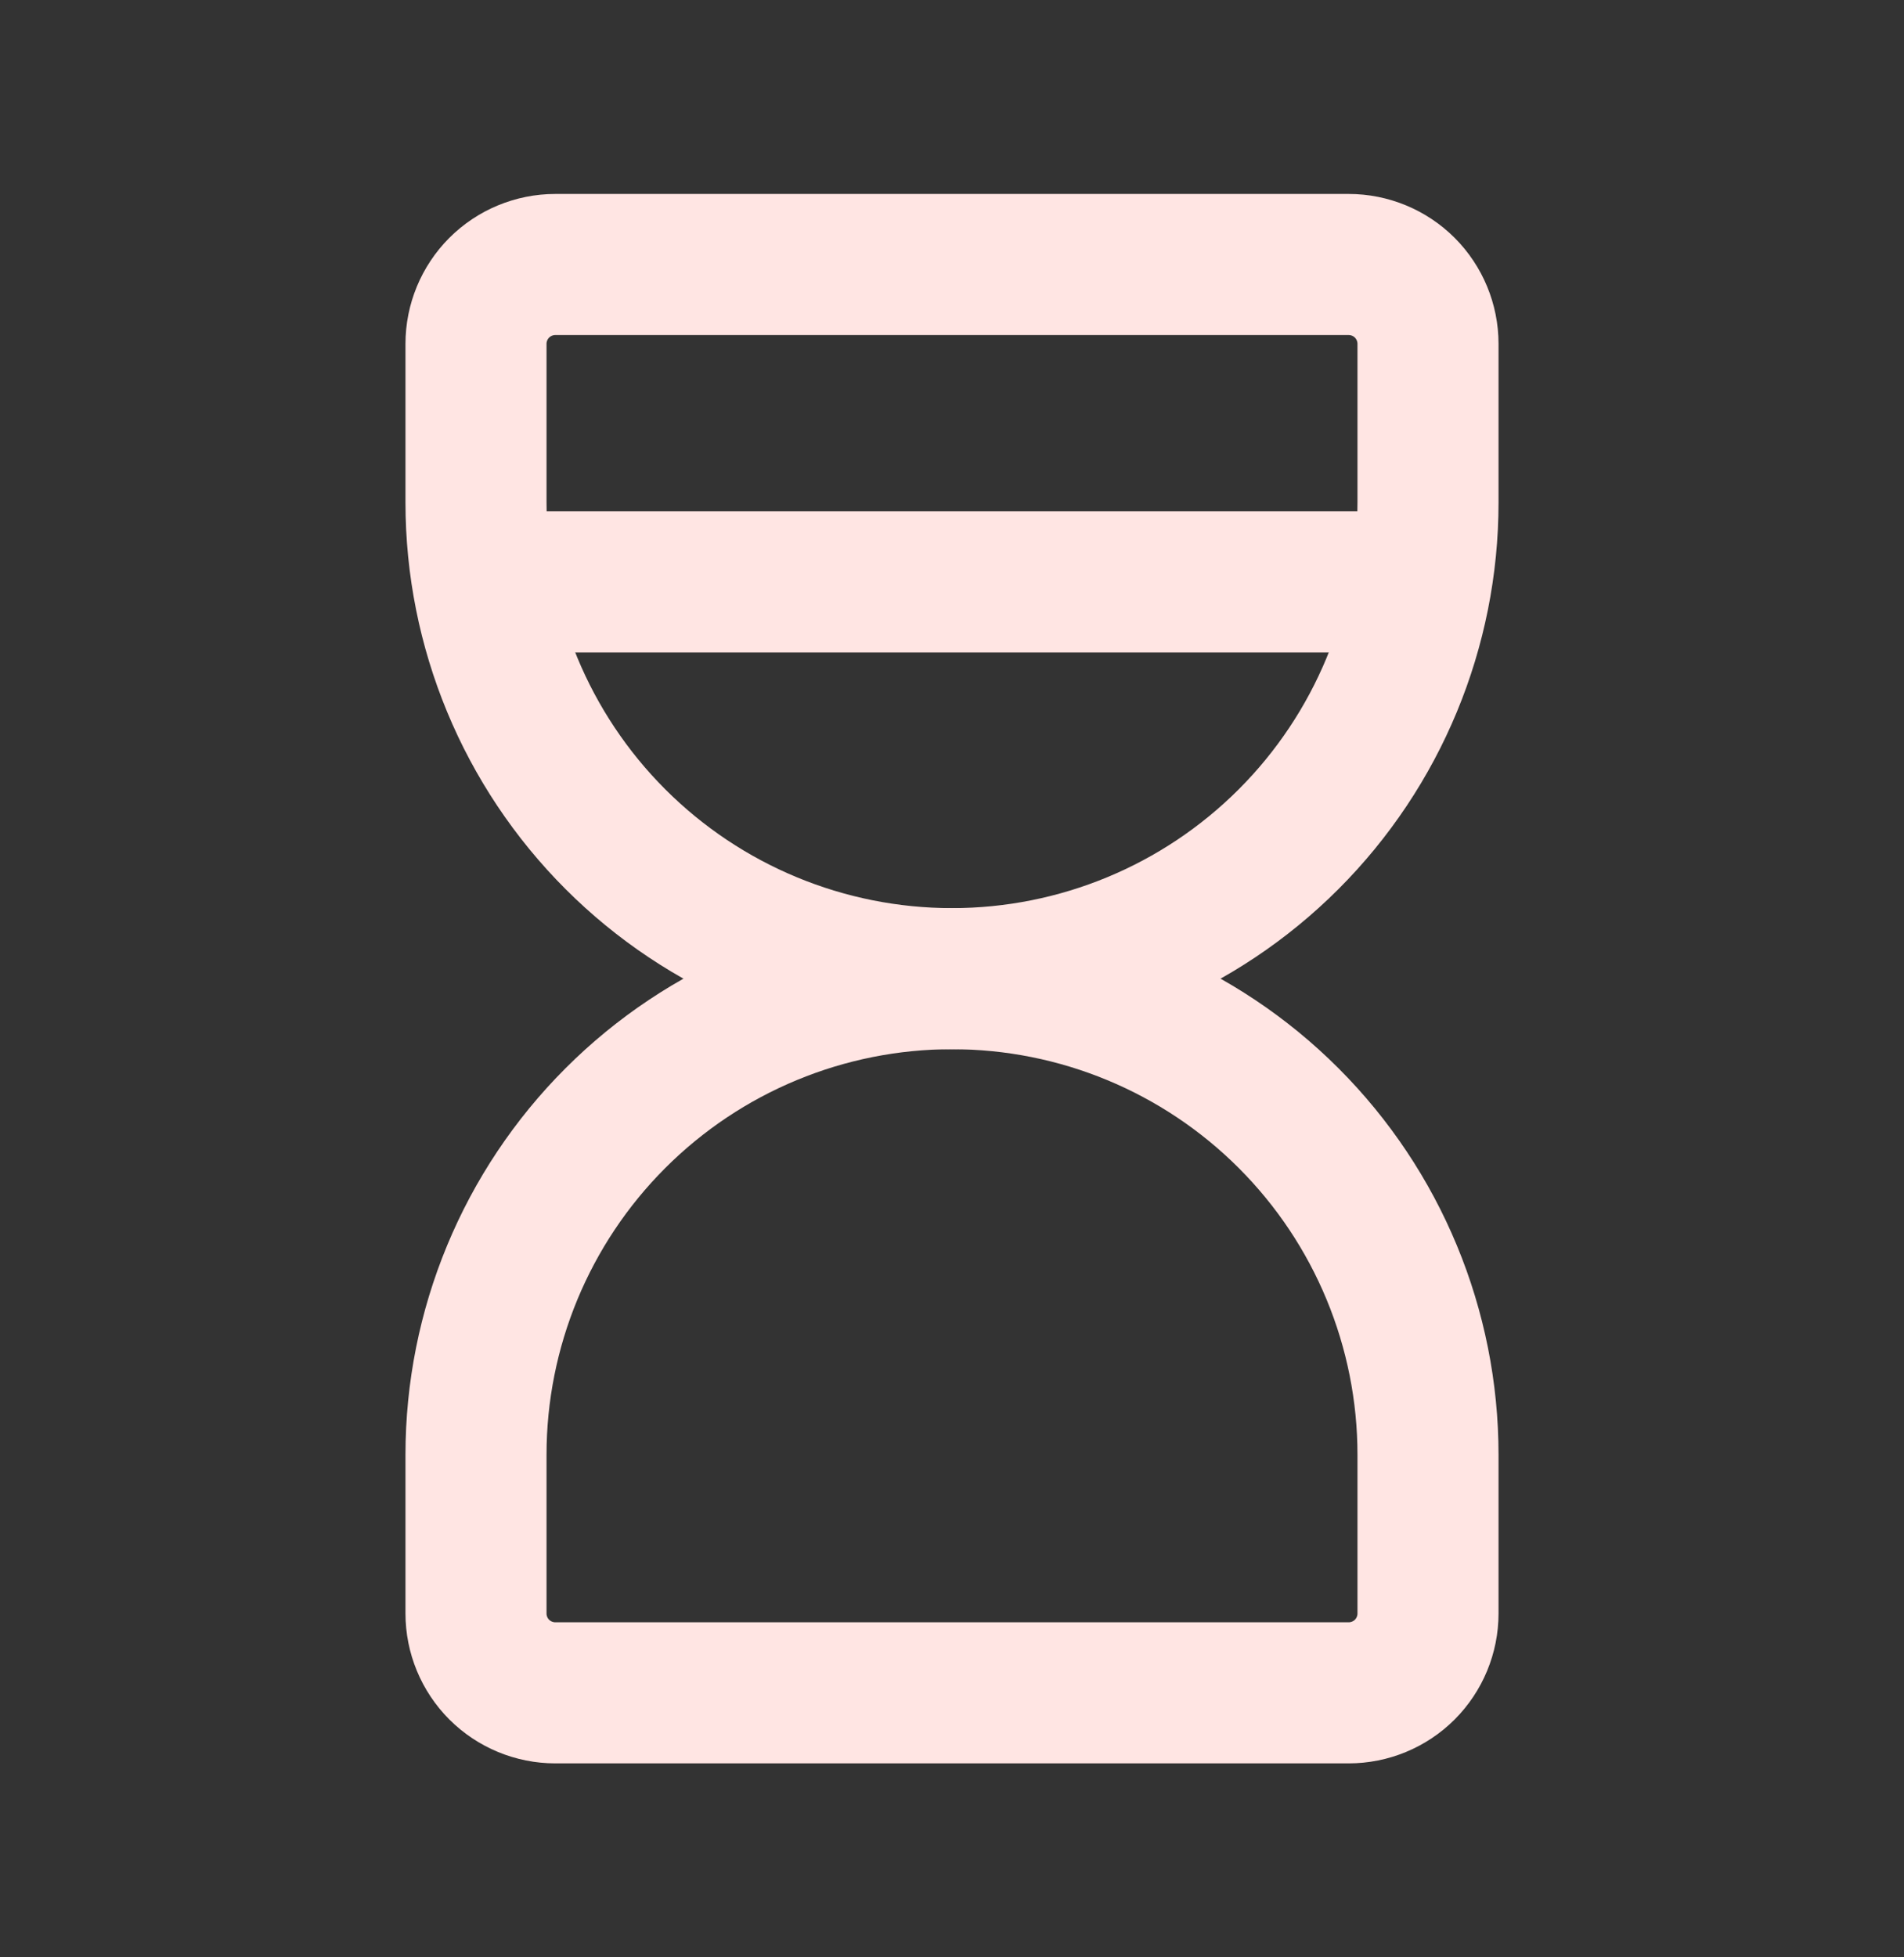<svg xmlns="http://www.w3.org/2000/svg" width="36" height="37" viewBox="0 0 36 37" fill="none">
  <rect x="0" y="0" width="36" height="37" fill="#333333" stroke="none"/>
  <g clip-path="url(#clip0_85_127)">
    <path d="M9.75 11H26.25" stroke="#FFE5E3" stroke-width="2.667" stroke-linecap="round" stroke-linejoin="round"/>
    <path d="M9 30.5V27.5C9 25.113 9.948 22.824 11.636 21.136C13.324 19.448 15.613 18.5 18 18.5C20.387 18.5 22.676 19.448 24.364 21.136C26.052 22.824 27 25.113 27 27.5V30.5C27 30.898 26.842 31.279 26.561 31.561C26.279 31.842 25.898 32 25.5 32H10.5C10.102 32 9.721 31.842 9.439 31.561C9.158 31.279 9 30.898 9 30.5Z" stroke="#FFE5E3" stroke-width="2.667" stroke-linecap="round" stroke-linejoin="round"/>
    <path d="M9 6.5V9.5C9 11.887 9.948 14.176 11.636 15.864C13.324 17.552 15.613 18.5 18 18.5C20.387 18.5 22.676 17.552 24.364 15.864C26.052 14.176 27 11.887 27 9.5V6.5C27 6.102 26.842 5.721 26.561 5.439C26.279 5.158 25.898 5 25.5 5H10.5C10.102 5 9.721 5.158 9.439 5.439C9.158 5.721 9 6.102 9 6.5Z" stroke="#FFE5E3" stroke-width="2.667" stroke-linecap="round" stroke-linejoin="round"/>
  </g>
  <defs>
    <clipPath id="clip0_85_127">
      <rect width="36" height="36" fill="white" transform="translate(0 0.5)"/>
    </clipPath>
  </defs>
</svg>
